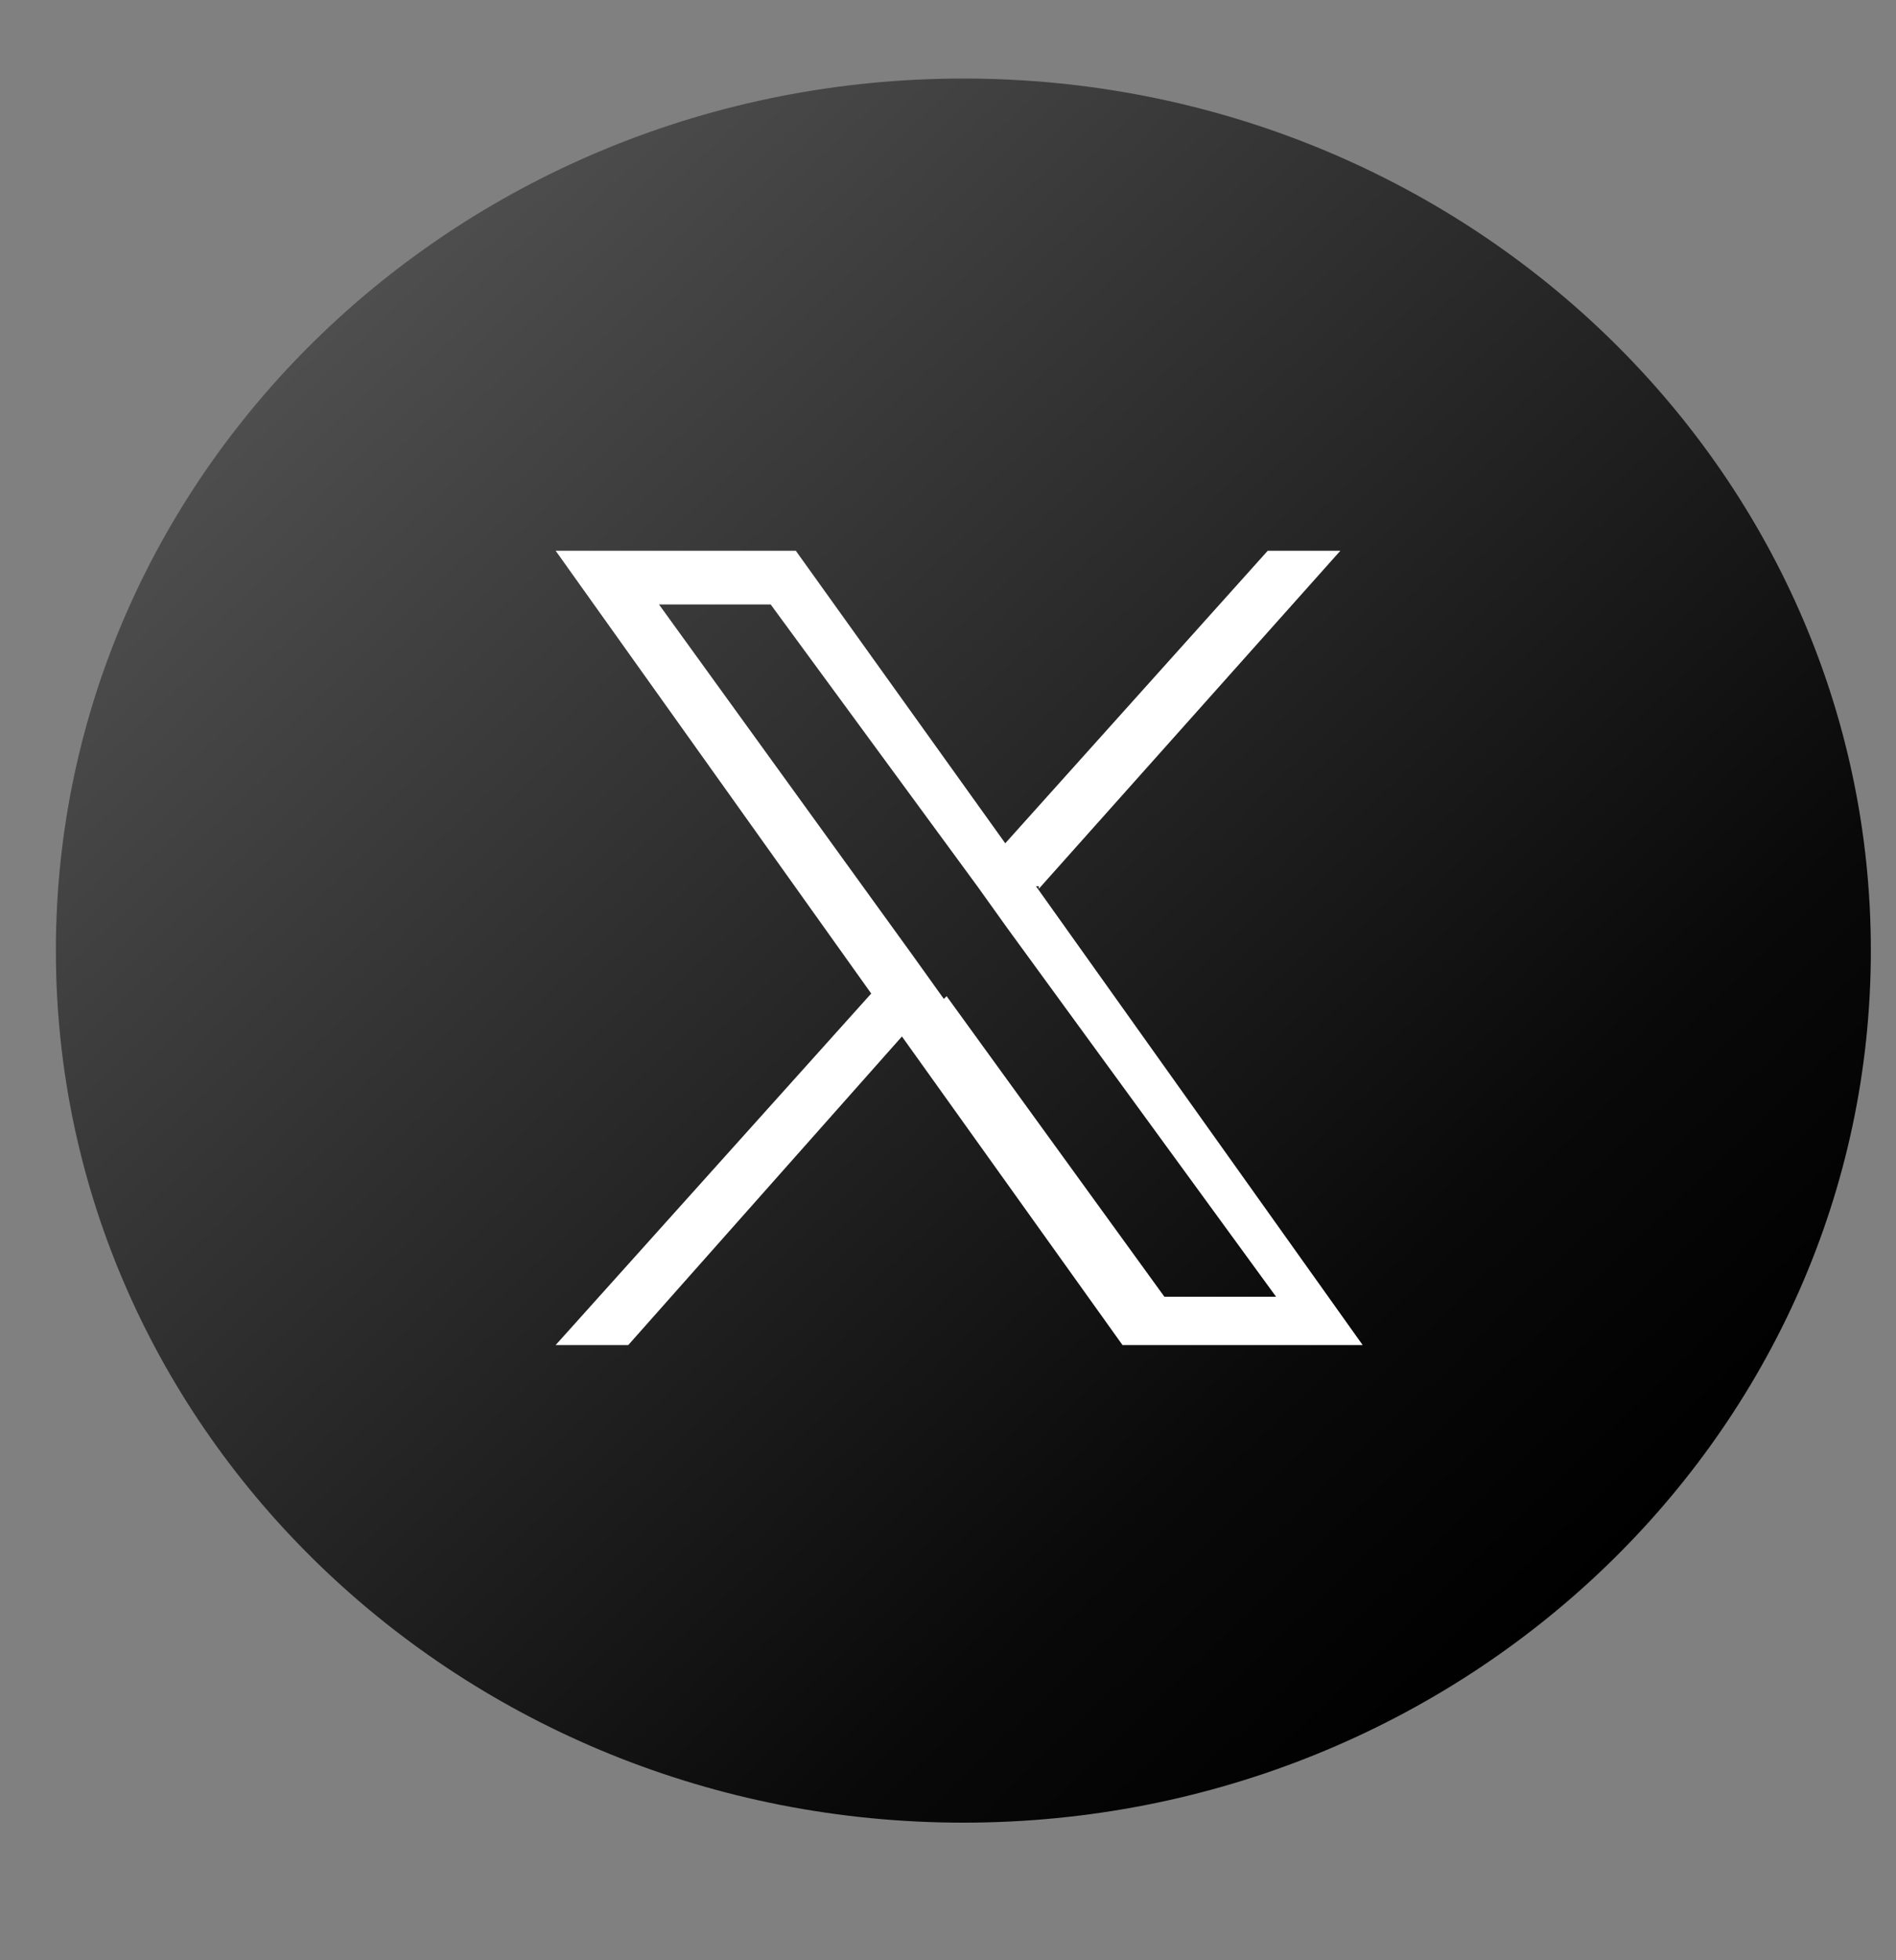 <svg width="30" height="31" viewBox="0 0 30 31" fill="none" xmlns="http://www.w3.org/2000/svg">
<rect x="0" y="0" width="30" height="31" fill="#808080" stroke="none"/>
<g clip-path="url(#clip0_477_80)">
<path d="M15.243 28.824C23.173 28.824 29.602 22.649 29.602 15.033C29.602 7.417 23.173 1.242 15.243 1.242C7.312 1.242 0.884 7.417 0.884 15.033C0.884 22.649 7.312 28.824 15.243 28.824Z" fill="url(#paint0_linear_477_80)"/>
<path d="M16.436 14.057L21.208 8.71H20.059L15.906 13.336L12.592 8.71H8.792L13.785 15.712L8.792 21.271H9.941L14.271 16.391L17.761 21.271H21.561L16.392 14.015H16.436V14.057ZM14.934 15.797L14.448 15.118L10.427 9.559H12.194L15.464 14.015L15.95 14.694L20.191 20.507H18.424L14.978 15.754L14.934 15.797Z" fill="white"/>
</g>
<defs>
<linearGradient id="paint0_linear_477_80" x1="5.081" y1="5.316" x2="24.584" y2="25.623" gradientUnits="userSpaceOnUse">
<stop stop-color="#4E4E4E"/>
<stop offset="0.5" stop-color="#232323"/>
<stop offset="0.8" stop-color="#090909"/>
<stop offset="1"/>
</linearGradient>
<clipPath id="clip0_477_80">
<rect width="30" height="30" fill="white" transform="translate(-0 0.054)"/>
</clipPath>
</defs>
</svg>
